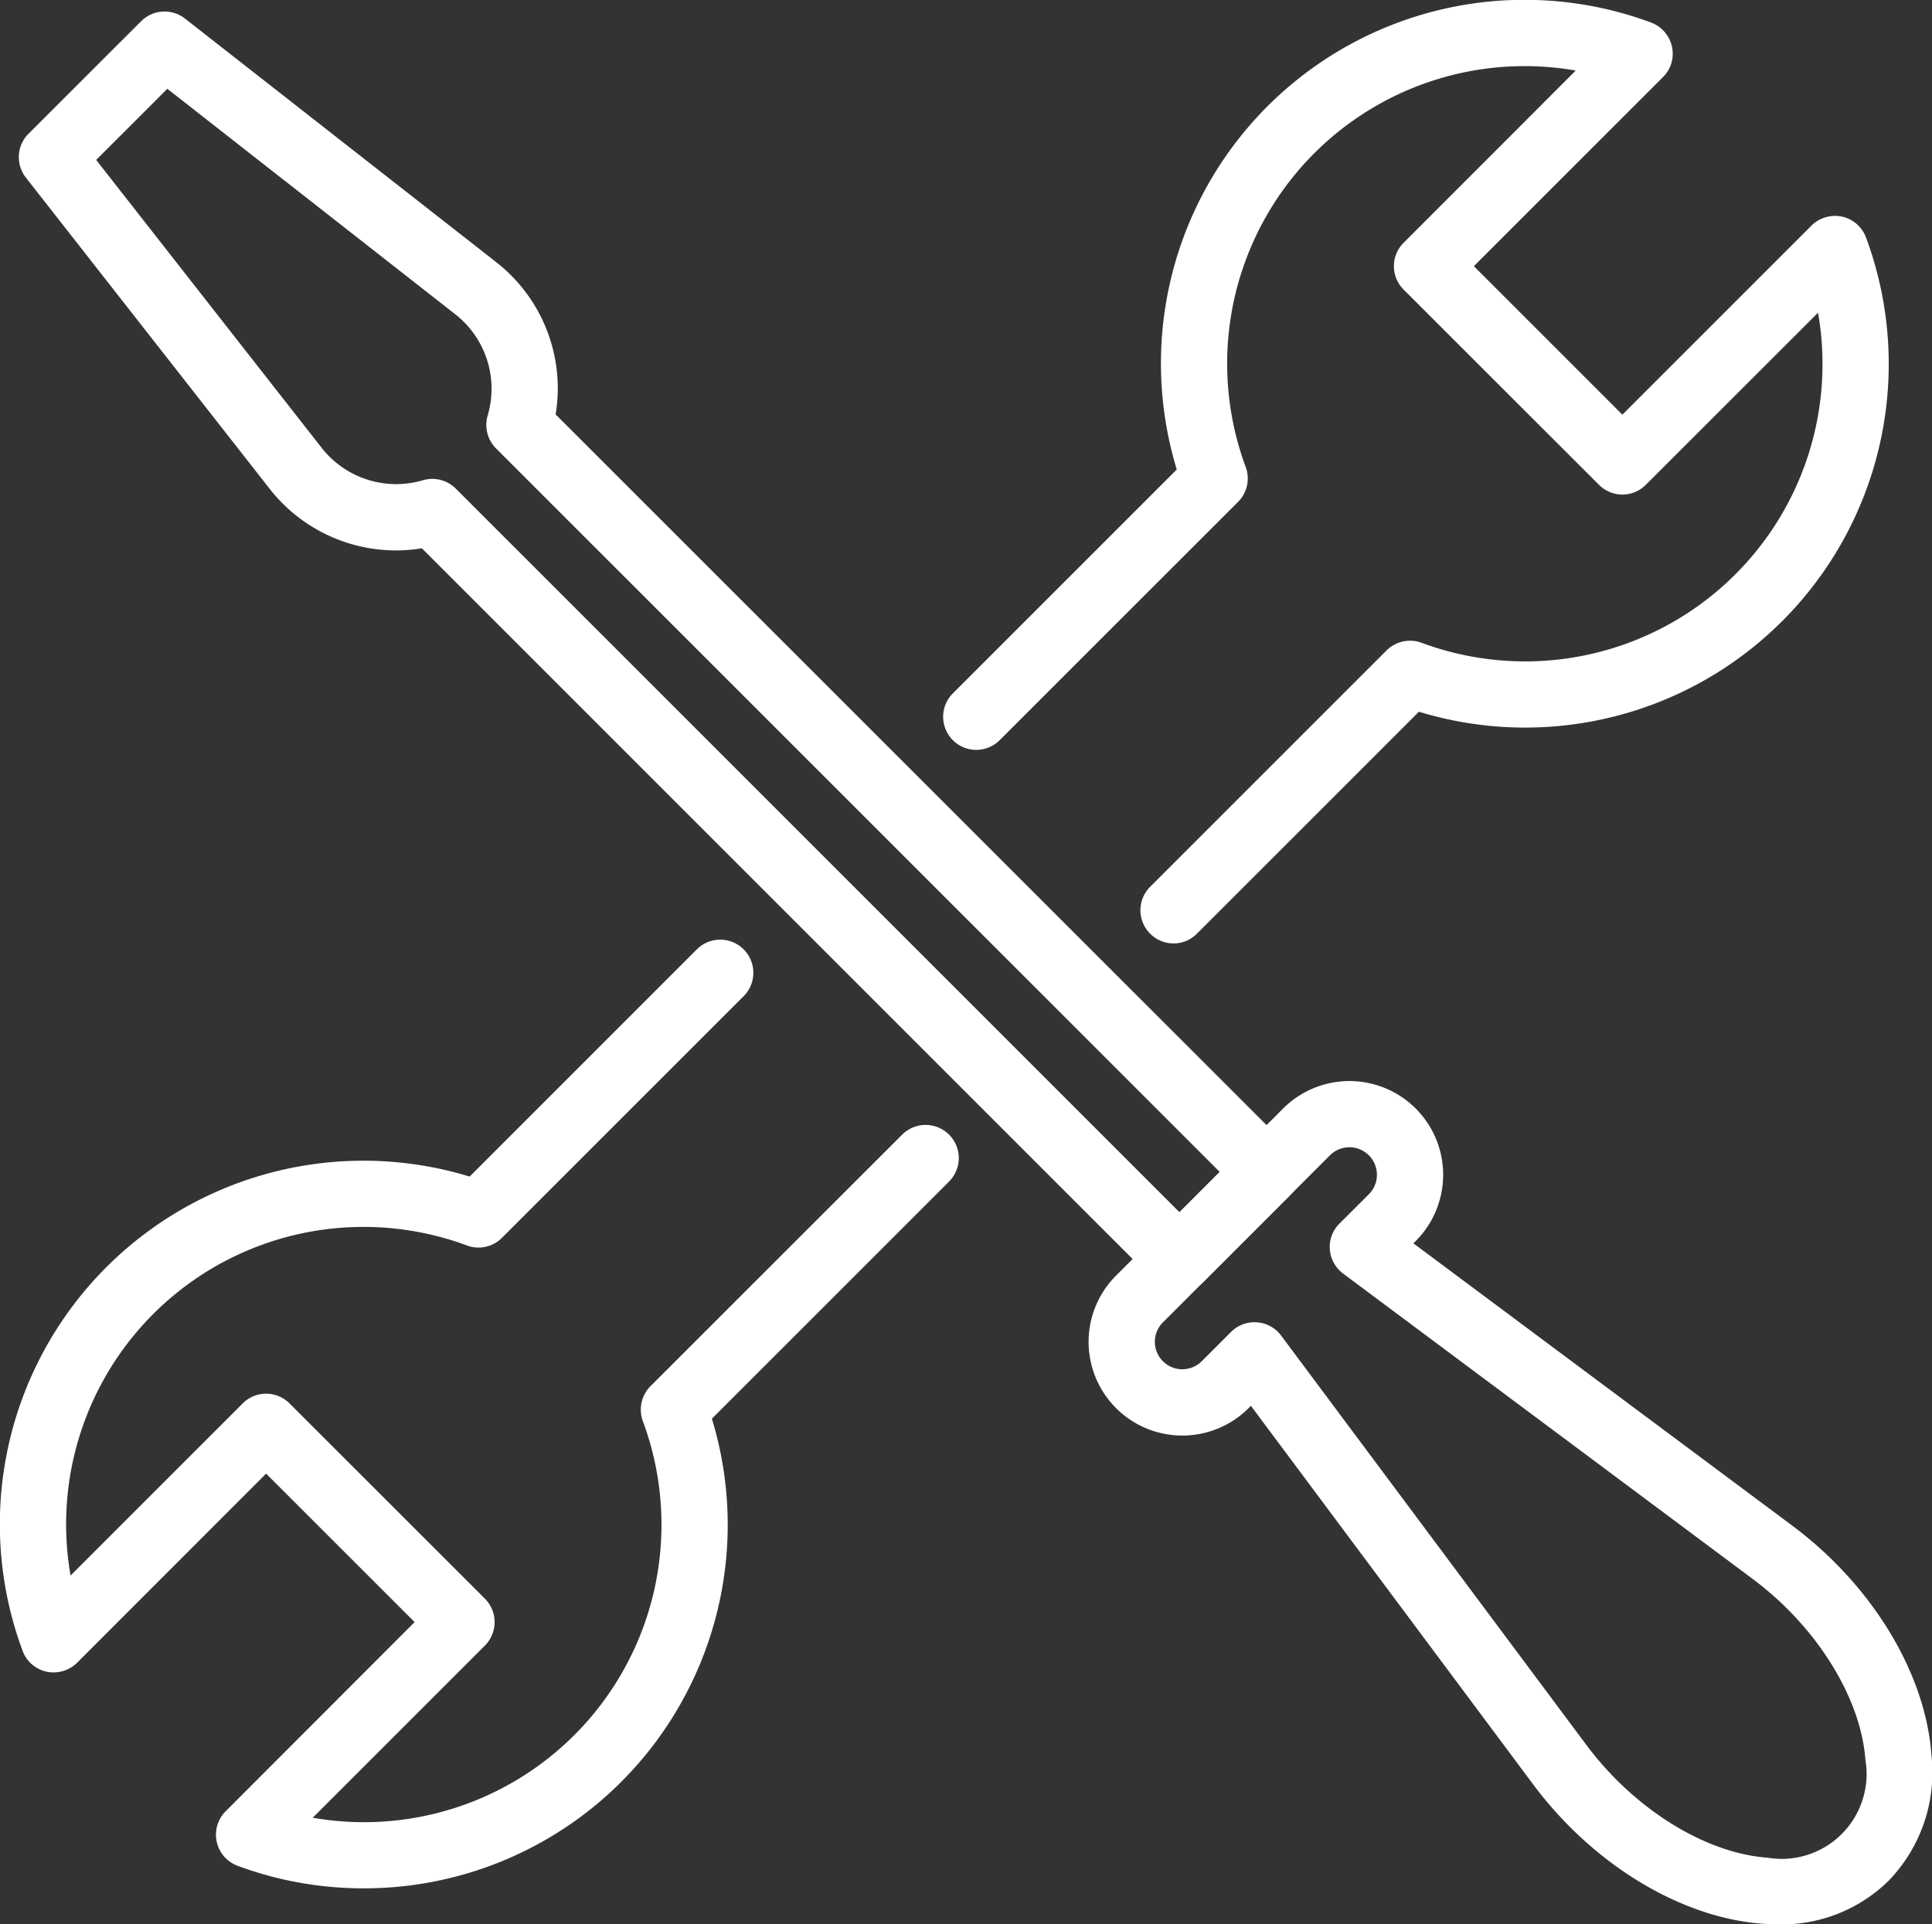 <?xml version="1.0" encoding="UTF-8"?> <svg xmlns="http://www.w3.org/2000/svg" xmlns:xlink="http://www.w3.org/1999/xlink" width="148.068" height="147.505" viewBox="0 0 148.068 147.505"><rect x="0" y="0" width="148.068" height="147.505" fill="#333333" stroke="none"/><defs><clipPath id="clip-path"><rect id="Rectangle_222" data-name="Rectangle 222" width="148.068" height="147.505" fill="none"></rect></clipPath></defs><g id="Icon_6" data-name="Icon 6" transform="translate(0 0)"><g id="Group_430" data-name="Group 430" transform="translate(0 0)" clip-path="url(#clip-path)"><path id="Path_86" data-name="Path 86" d="M25.877,72.315a2.5,2.5,0,0,1-1.794-.748,2.532,2.532,0,0,1,0-3.588L42.2,49.861a2.548,2.548,0,0,1,2.683-.589,22.792,22.792,0,0,0,30.388-25.3l-13.2,13.193a2.527,2.527,0,0,1-3.588,0L43.511,22.2a2.532,2.532,0,0,1,0-3.588L56.7,5.41A22.8,22.8,0,0,0,31.409,35.8a2.533,2.533,0,0,1-.589,2.674L12.552,56.739A2.537,2.537,0,1,1,8.964,53.15l17.16-17.16A27.869,27.869,0,0,1,62.483,1.733,2.562,2.562,0,0,1,64.075,3.58a2.513,2.513,0,0,1-.686,2.331L48.894,20.405,60.275,31.787,74.77,17.292a2.583,2.583,0,0,1,2.34-.686,2.542,2.542,0,0,1,1.838,1.6A27.869,27.869,0,0,1,44.681,54.557l-17.01,17.01a2.5,2.5,0,0,1-1.794.748" transform="translate(64.063 -0.003)" fill="#fff"></path><path id="Path_87" data-name="Path 87" d="M27.869,80.906A27.655,27.655,0,0,1,18.2,79.174,2.542,2.542,0,0,1,17.3,75L31.783,60.5,20.4,49.12,5.916,63.615a2.576,2.576,0,0,1-2.34.686,2.527,2.527,0,0,1-1.838-1.6A27.866,27.866,0,0,1,36,26.349L53.41,8.935A2.537,2.537,0,1,1,57,12.523L38.476,31.046a2.537,2.537,0,0,1-2.674.589A22.792,22.792,0,0,0,5.415,56.93L18.607,43.737a2.532,2.532,0,0,1,3.588,0L37.174,58.707a2.548,2.548,0,0,1,0,3.588l-13.2,13.2a22.8,22.8,0,0,0,25.3-30.4,2.551,2.551,0,0,1,.58-2.674L69.145,23.139a2.541,2.541,0,0,1,3.6,3.588l-18.18,18.18a27.866,27.866,0,0,1-26.694,36" transform="translate(-0.006 63.835)" fill="#fff"></path><path id="Path_88" data-name="Path 88" d="M89.114,98.259a2.56,2.56,0,0,1-1.794-.739L31.048,41.248a12.3,12.3,0,0,1-11.68-4.582L.7,12.831a2.54,2.54,0,0,1,.2-3.36L9.535.843a2.54,2.54,0,0,1,3.36-.2L36.73,19.3A12.264,12.264,0,0,1,41.3,30.984L97.584,87.256a2.548,2.548,0,0,1,0,3.588L90.909,97.52a2.53,2.53,0,0,1-1.794.739M31.857,35.927a2.53,2.53,0,0,1,1.794.748L89.114,92.138,92.2,89.05,36.73,33.588a2.554,2.554,0,0,1-.642-2.507A7.246,7.246,0,0,0,33.6,23.3L11.54,6.023,6.087,11.476,23.361,33.535a7.25,7.25,0,0,0,7.784,2.489,2.836,2.836,0,0,1,.712-.1" transform="translate(1.283 0.782)" fill="#fff"></path><path id="Path_89" data-name="Path 89" d="M62.28,74.054c-.369,0-.748-.018-1.135-.044-6.28-.457-13.017-4.547-17.59-10.677L21.919,34.309l-.176.176A7.183,7.183,0,0,1,11.584,24.326L24.39,11.52A7.183,7.183,0,0,1,34.549,21.679l-.176.176L63.406,43.491c6.121,4.565,10.22,11.3,10.669,17.59a11.95,11.95,0,0,1-3.289,9.64,11.679,11.679,0,0,1-8.505,3.333M22.2,27.9l.185.009a2.538,2.538,0,0,1,1.847,1.011L47.627,60.3c3.659,4.908,9.1,8.3,13.888,8.646a6.51,6.51,0,0,0,7.5-7.5c-.352-4.776-3.747-10.229-8.655-13.879l-31.381-23.4a2.539,2.539,0,0,1-1.011-1.856,2.505,2.505,0,0,1,.739-1.97L30.96,18.09a2.108,2.108,0,0,0-2.982-2.982L15.173,27.915a2.105,2.105,0,0,0,2.982,2.973l2.252-2.252A2.543,2.543,0,0,1,22.2,27.9" transform="translate(73.95 73.448)" fill="#fff"></path></g></g></svg> 